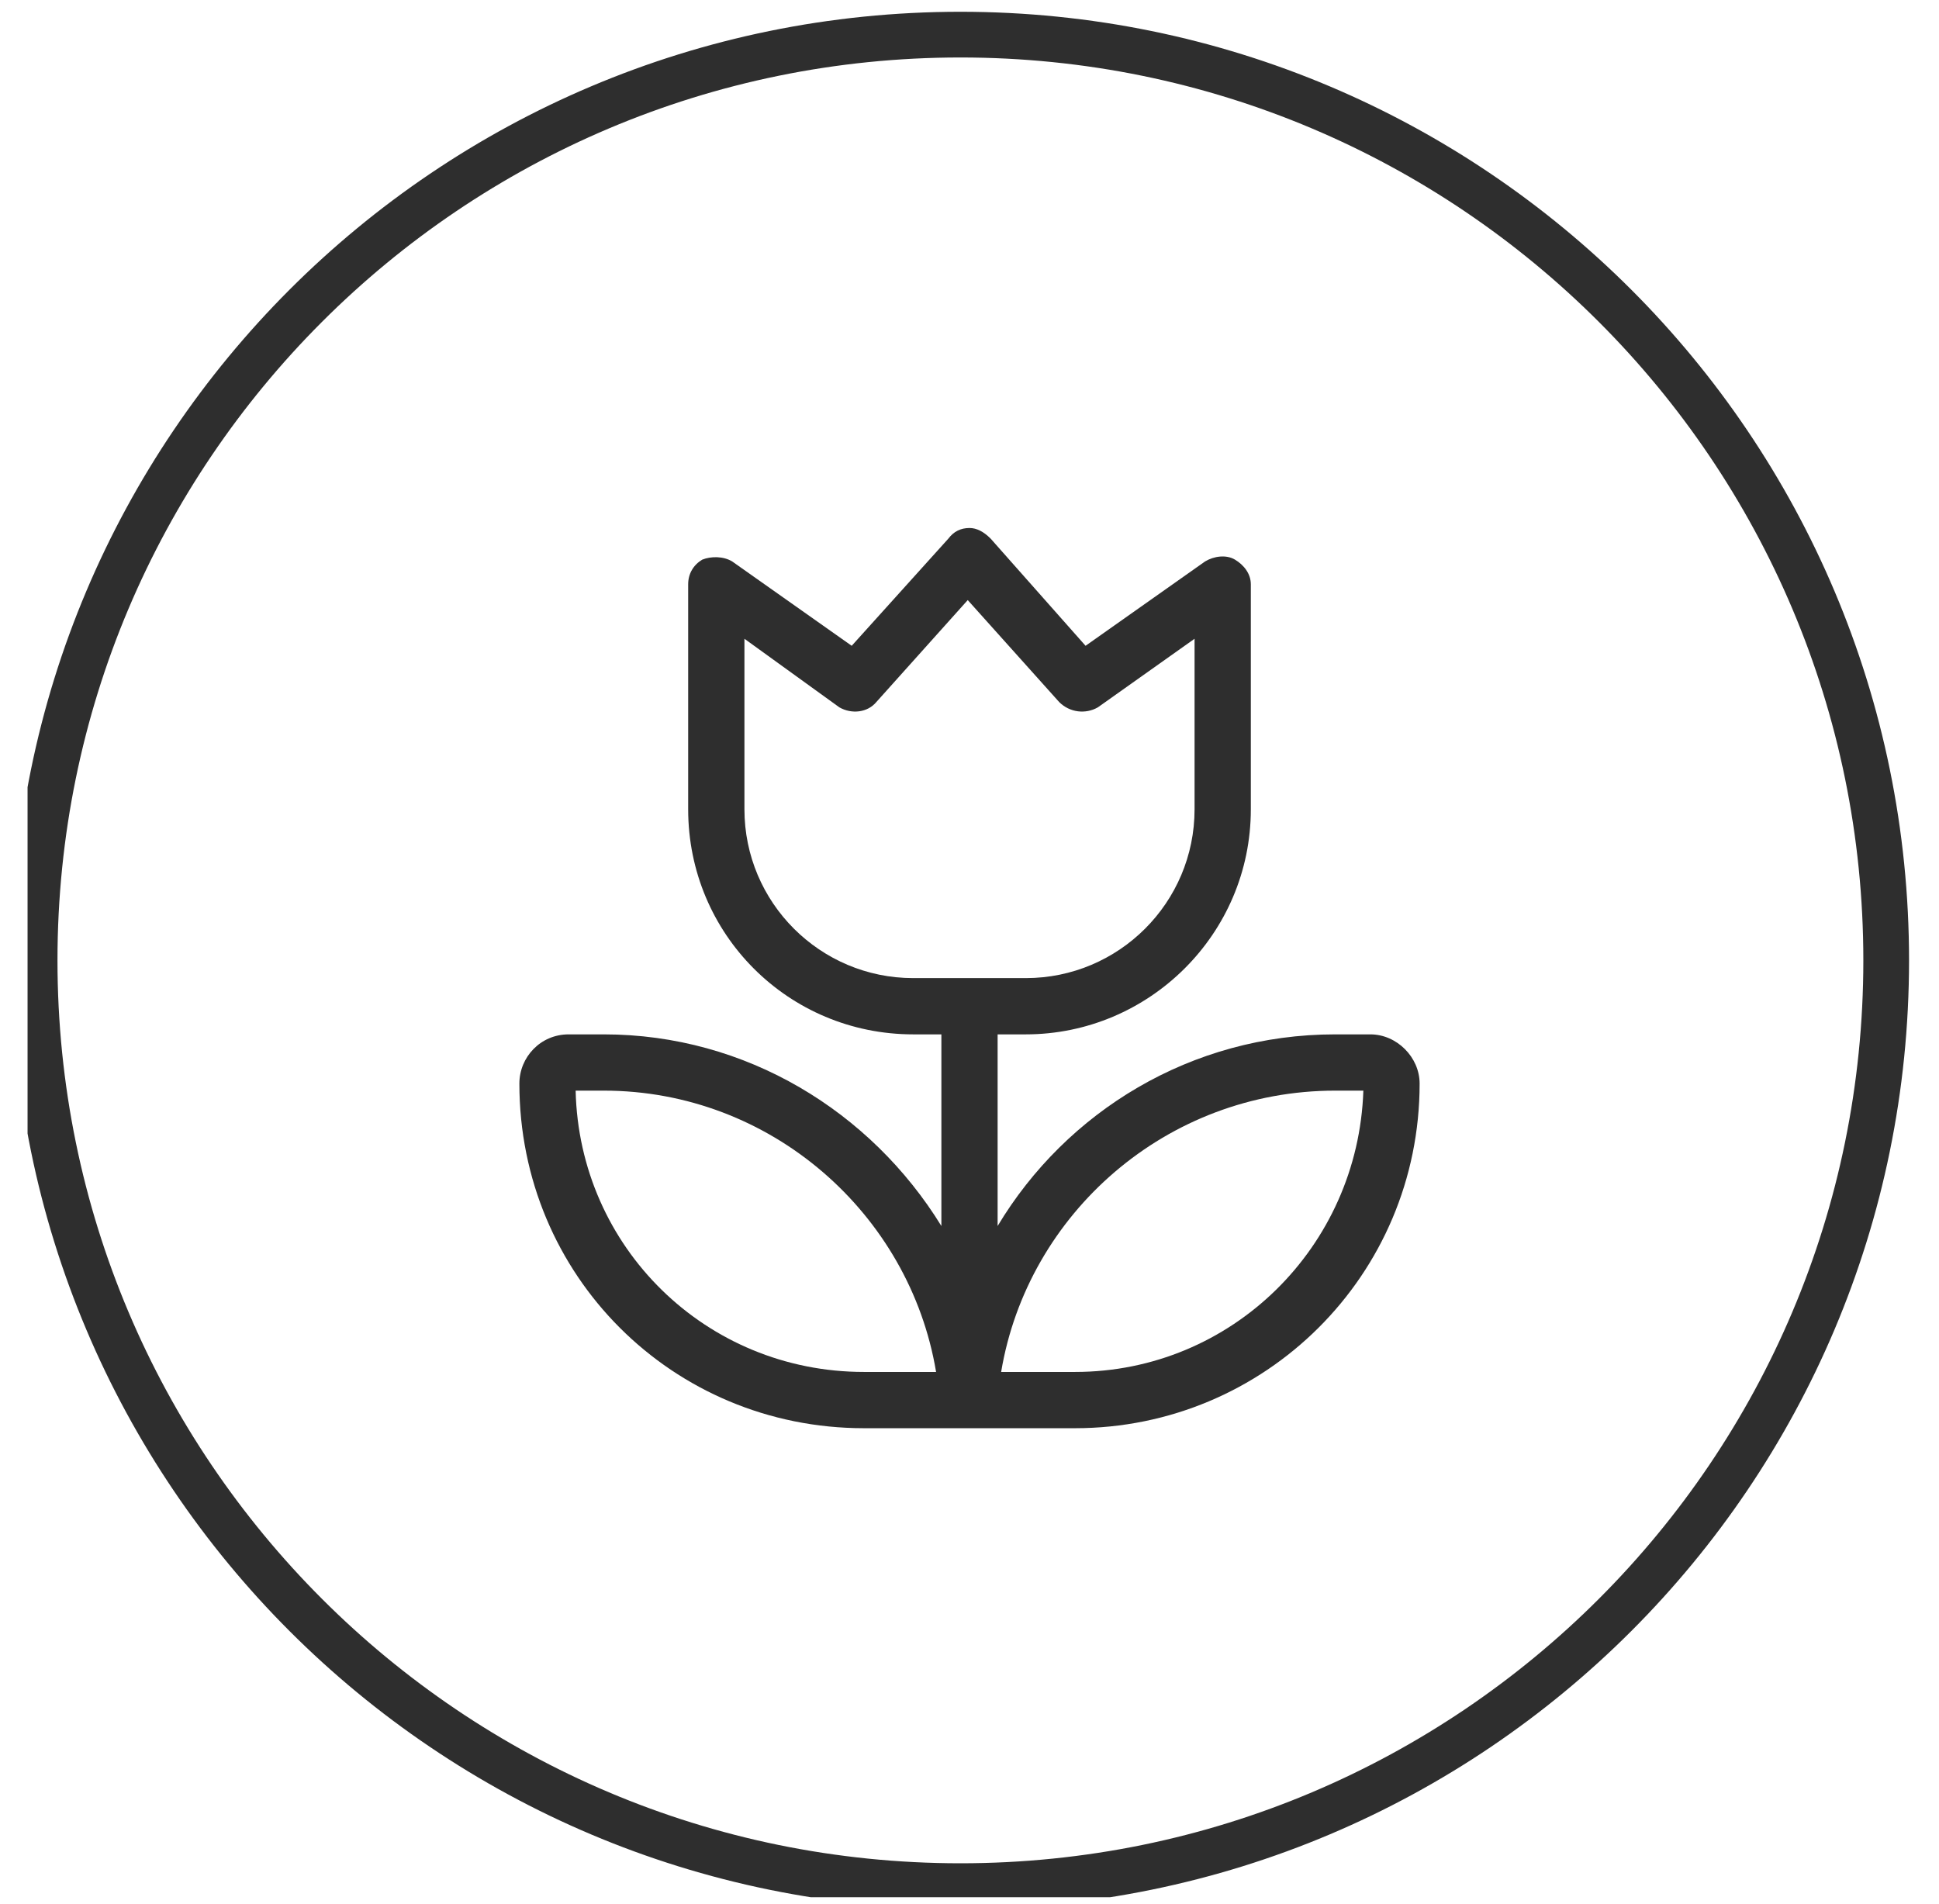<svg xmlns="http://www.w3.org/2000/svg" fill="none" viewBox="0 0 56 55" height="55" width="56">
<g clip-path="url(#clip0_24_1149)">
<path stroke-width="1.32" stroke="#2E2E2E" d="M27.738 54.476C42.505 54.476 54.475 42.505 54.475 27.738C54.475 12.971 42.505 1 27.738 1C12.971 1 1 12.971 1 27.738C1 42.505 12.971 54.476 27.738 54.476Z"></path>
<path fill="#2E2E2E" d="M28.609 15.555L31.352 18.652L34.805 16.215C35.059 16.062 35.414 16.012 35.668 16.164C35.922 16.316 36.125 16.57 36.125 16.875V23.375C36.125 26.98 33.18 29.875 29.625 29.875H28.812V35.41C30.793 32.109 34.398 29.875 38.562 29.875H39.578C40.34 29.875 41 30.535 41 31.297C41 36.832 36.531 41.25 31.047 41.25H28.812H28H27.188H24.953C19.418 41.25 15 36.832 15 31.297C15 30.535 15.609 29.875 16.422 29.875H17.438C21.551 29.875 25.156 32.109 27.188 35.41V29.875H26.375C22.77 29.875 19.875 26.98 19.875 23.375V16.875C19.875 16.57 20.027 16.316 20.281 16.164C20.535 16.062 20.891 16.062 21.145 16.215L24.598 18.652L27.391 15.555C27.543 15.352 27.746 15.25 28 15.25C28.203 15.25 28.406 15.352 28.609 15.555ZM28 28.25H29.625C32.316 28.25 34.5 26.066 34.5 23.375V18.449L31.707 20.43C31.352 20.633 30.895 20.582 30.59 20.277L27.949 17.332L25.309 20.277C25.055 20.582 24.598 20.633 24.242 20.43L21.5 18.449V23.375C21.5 26.066 23.684 28.25 26.375 28.25H28ZM24.953 39.625H27.035C26.273 35.055 22.262 31.5 17.438 31.5H16.625C16.727 36.02 20.383 39.625 24.953 39.625ZM31.047 39.625C35.566 39.625 39.223 36.02 39.375 31.5H38.562C33.688 31.5 29.676 35.055 28.914 39.625H31.047Z"></path>
</g>
<defs>
<clipPath id="clip0_24_1149">
<rect transform="translate(0.796)" fill="white" height="54.796" width="54.796"></rect>
</clipPath>
</defs>
</svg>
